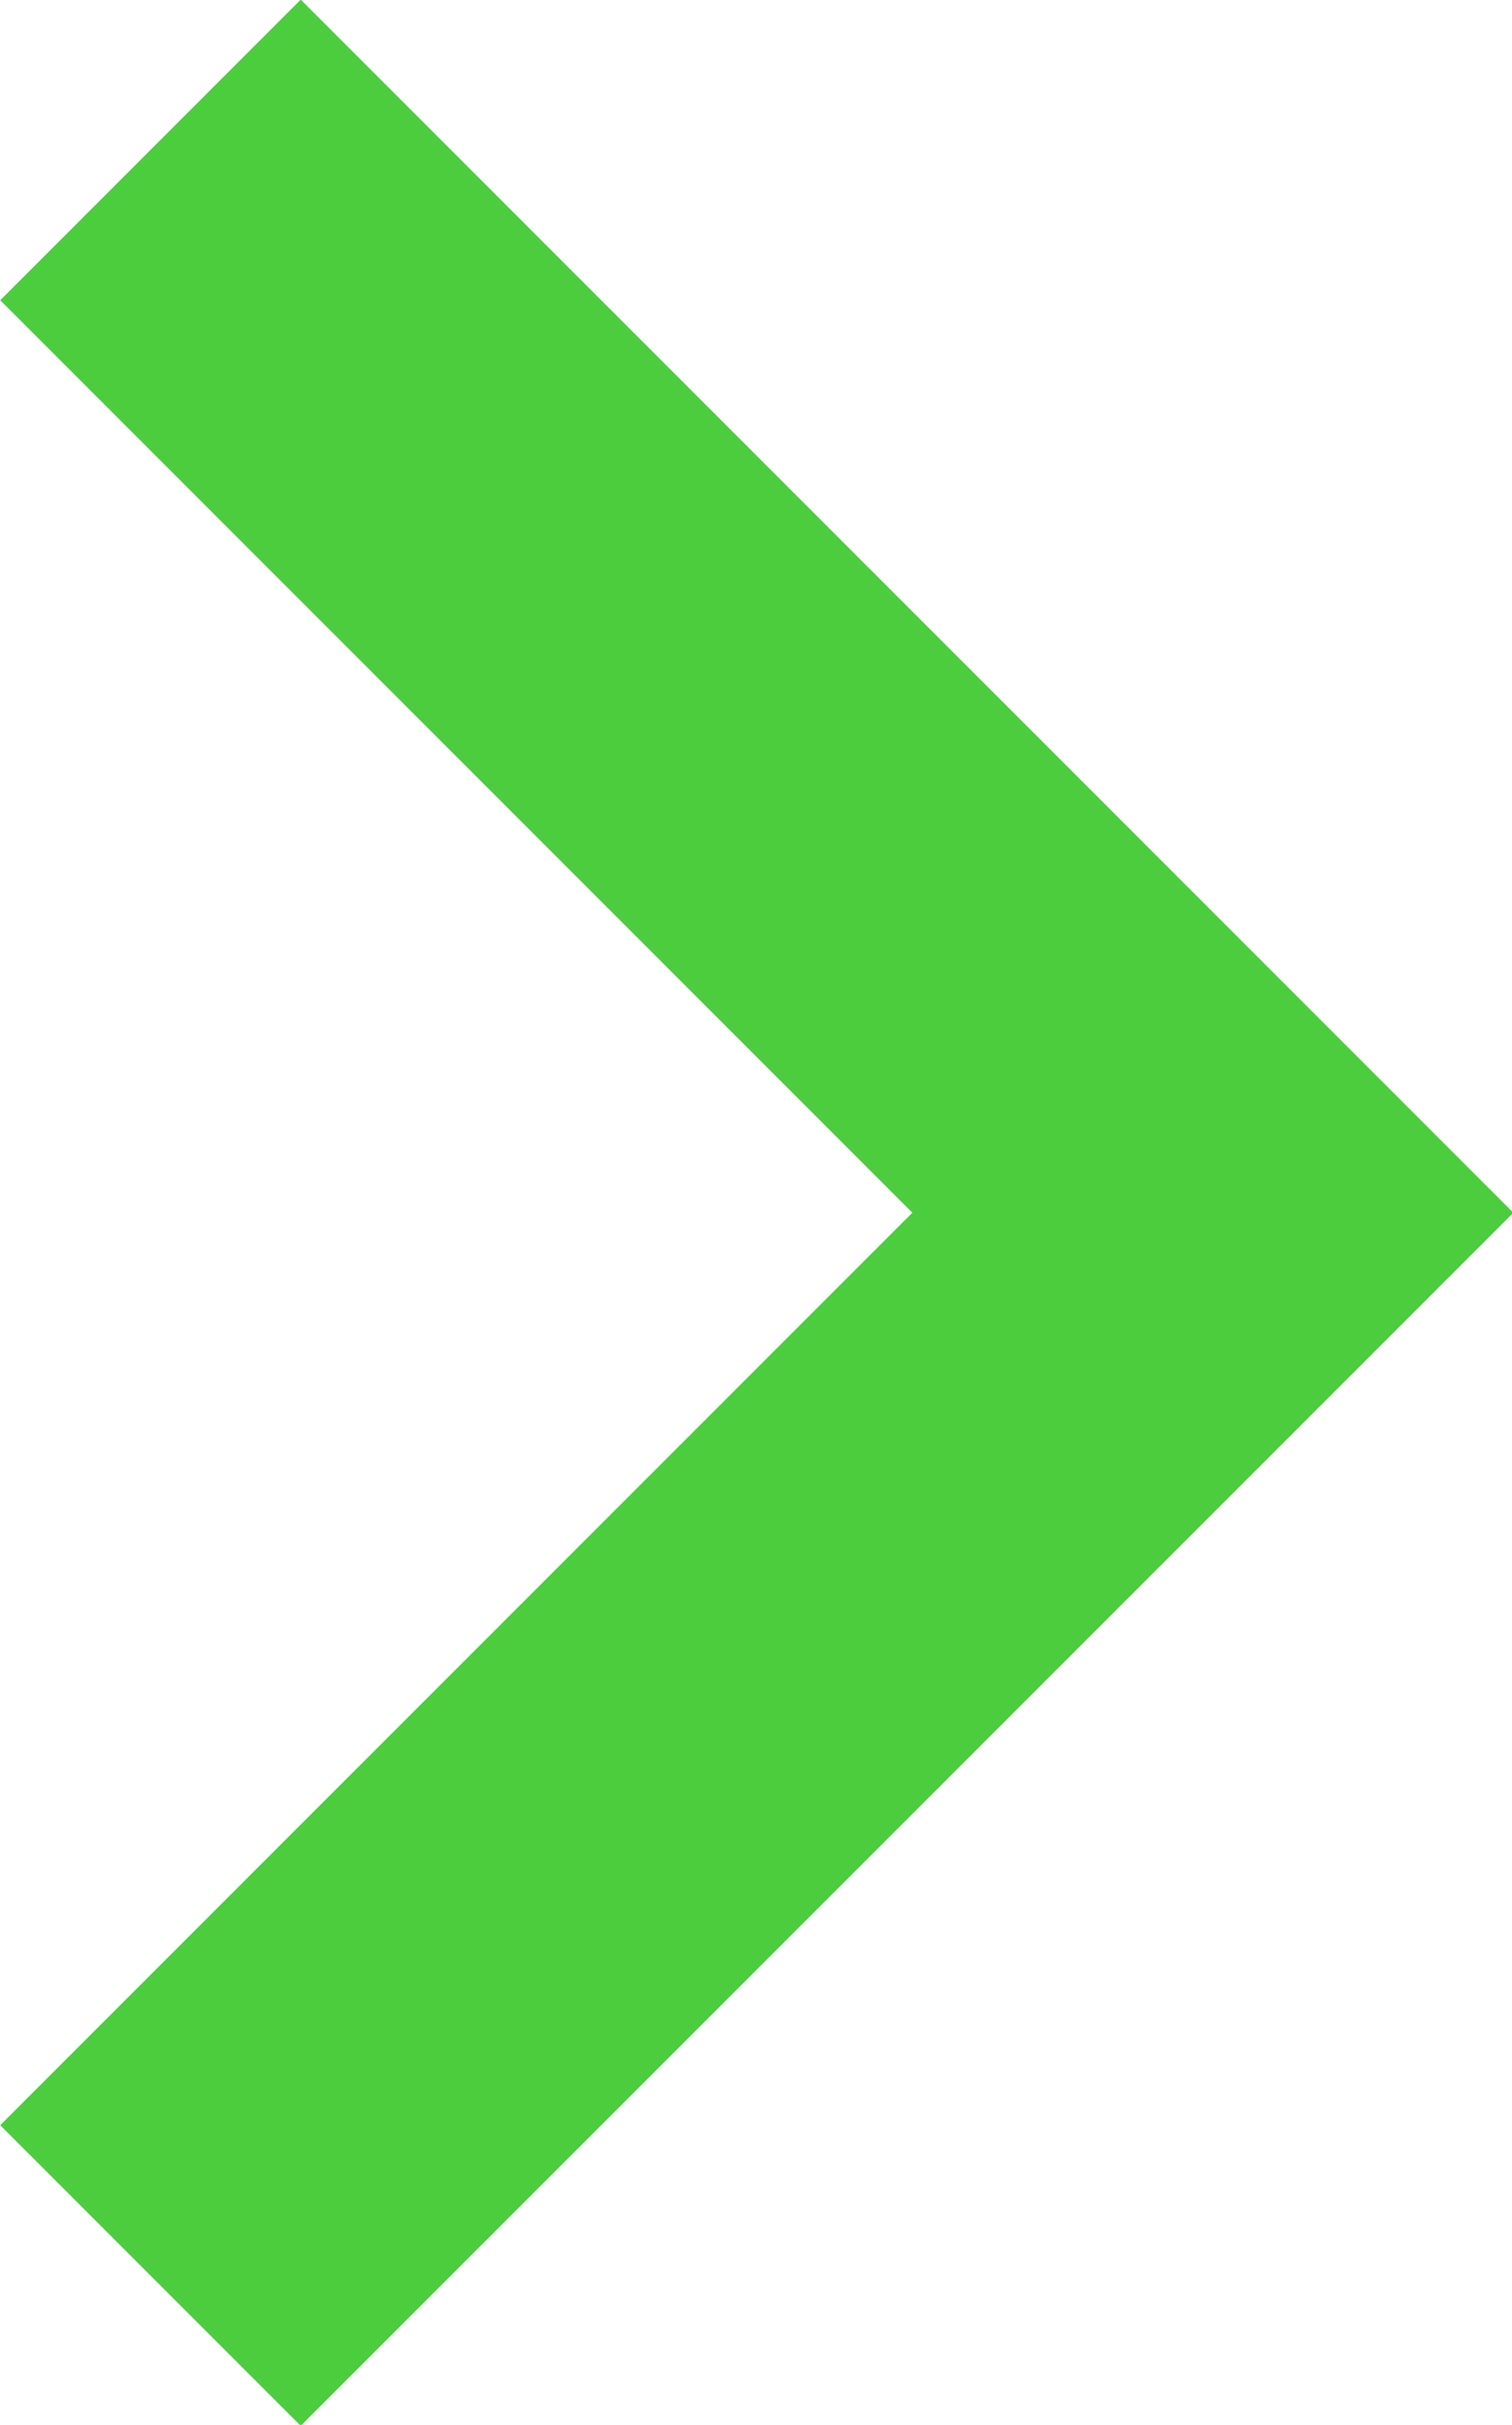 <?xml version="1.0" encoding="UTF-8" standalone="no"?>
<svg
   xmlns:dc="http://purl.org/dc/elements/1.1/"
   xmlns:cc="http://creativecommons.org/ns#"
   xmlns:rdf="http://www.w3.org/1999/02/22-rdf-syntax-ns#"
   xmlns:svg="http://www.w3.org/2000/svg"
   xmlns="http://www.w3.org/2000/svg"
   id="svg1575"
   version="1.1"
   viewBox="0 0 2.512 4.027"
   height="4.027mm"
   width="2.512mm">
  <defs
     id="defs1569" />
  <g
     transform="translate(-86.434,-57.618)"
     id="layer1">
    <g
       transform="matrix(0.353,0,0,0.353,86.684,57.867)"
       id="g448">
      <path
         id="path450"
         style="fill:none;stroke:#4bcd3e;stroke-width:2;stroke-linecap:butt;stroke-linejoin:miter;stroke-miterlimit:10;stroke-dasharray:none;stroke-opacity:1"
         d="M 0,0 5,5 0,10" />
    </g>
  </g>
</svg>
